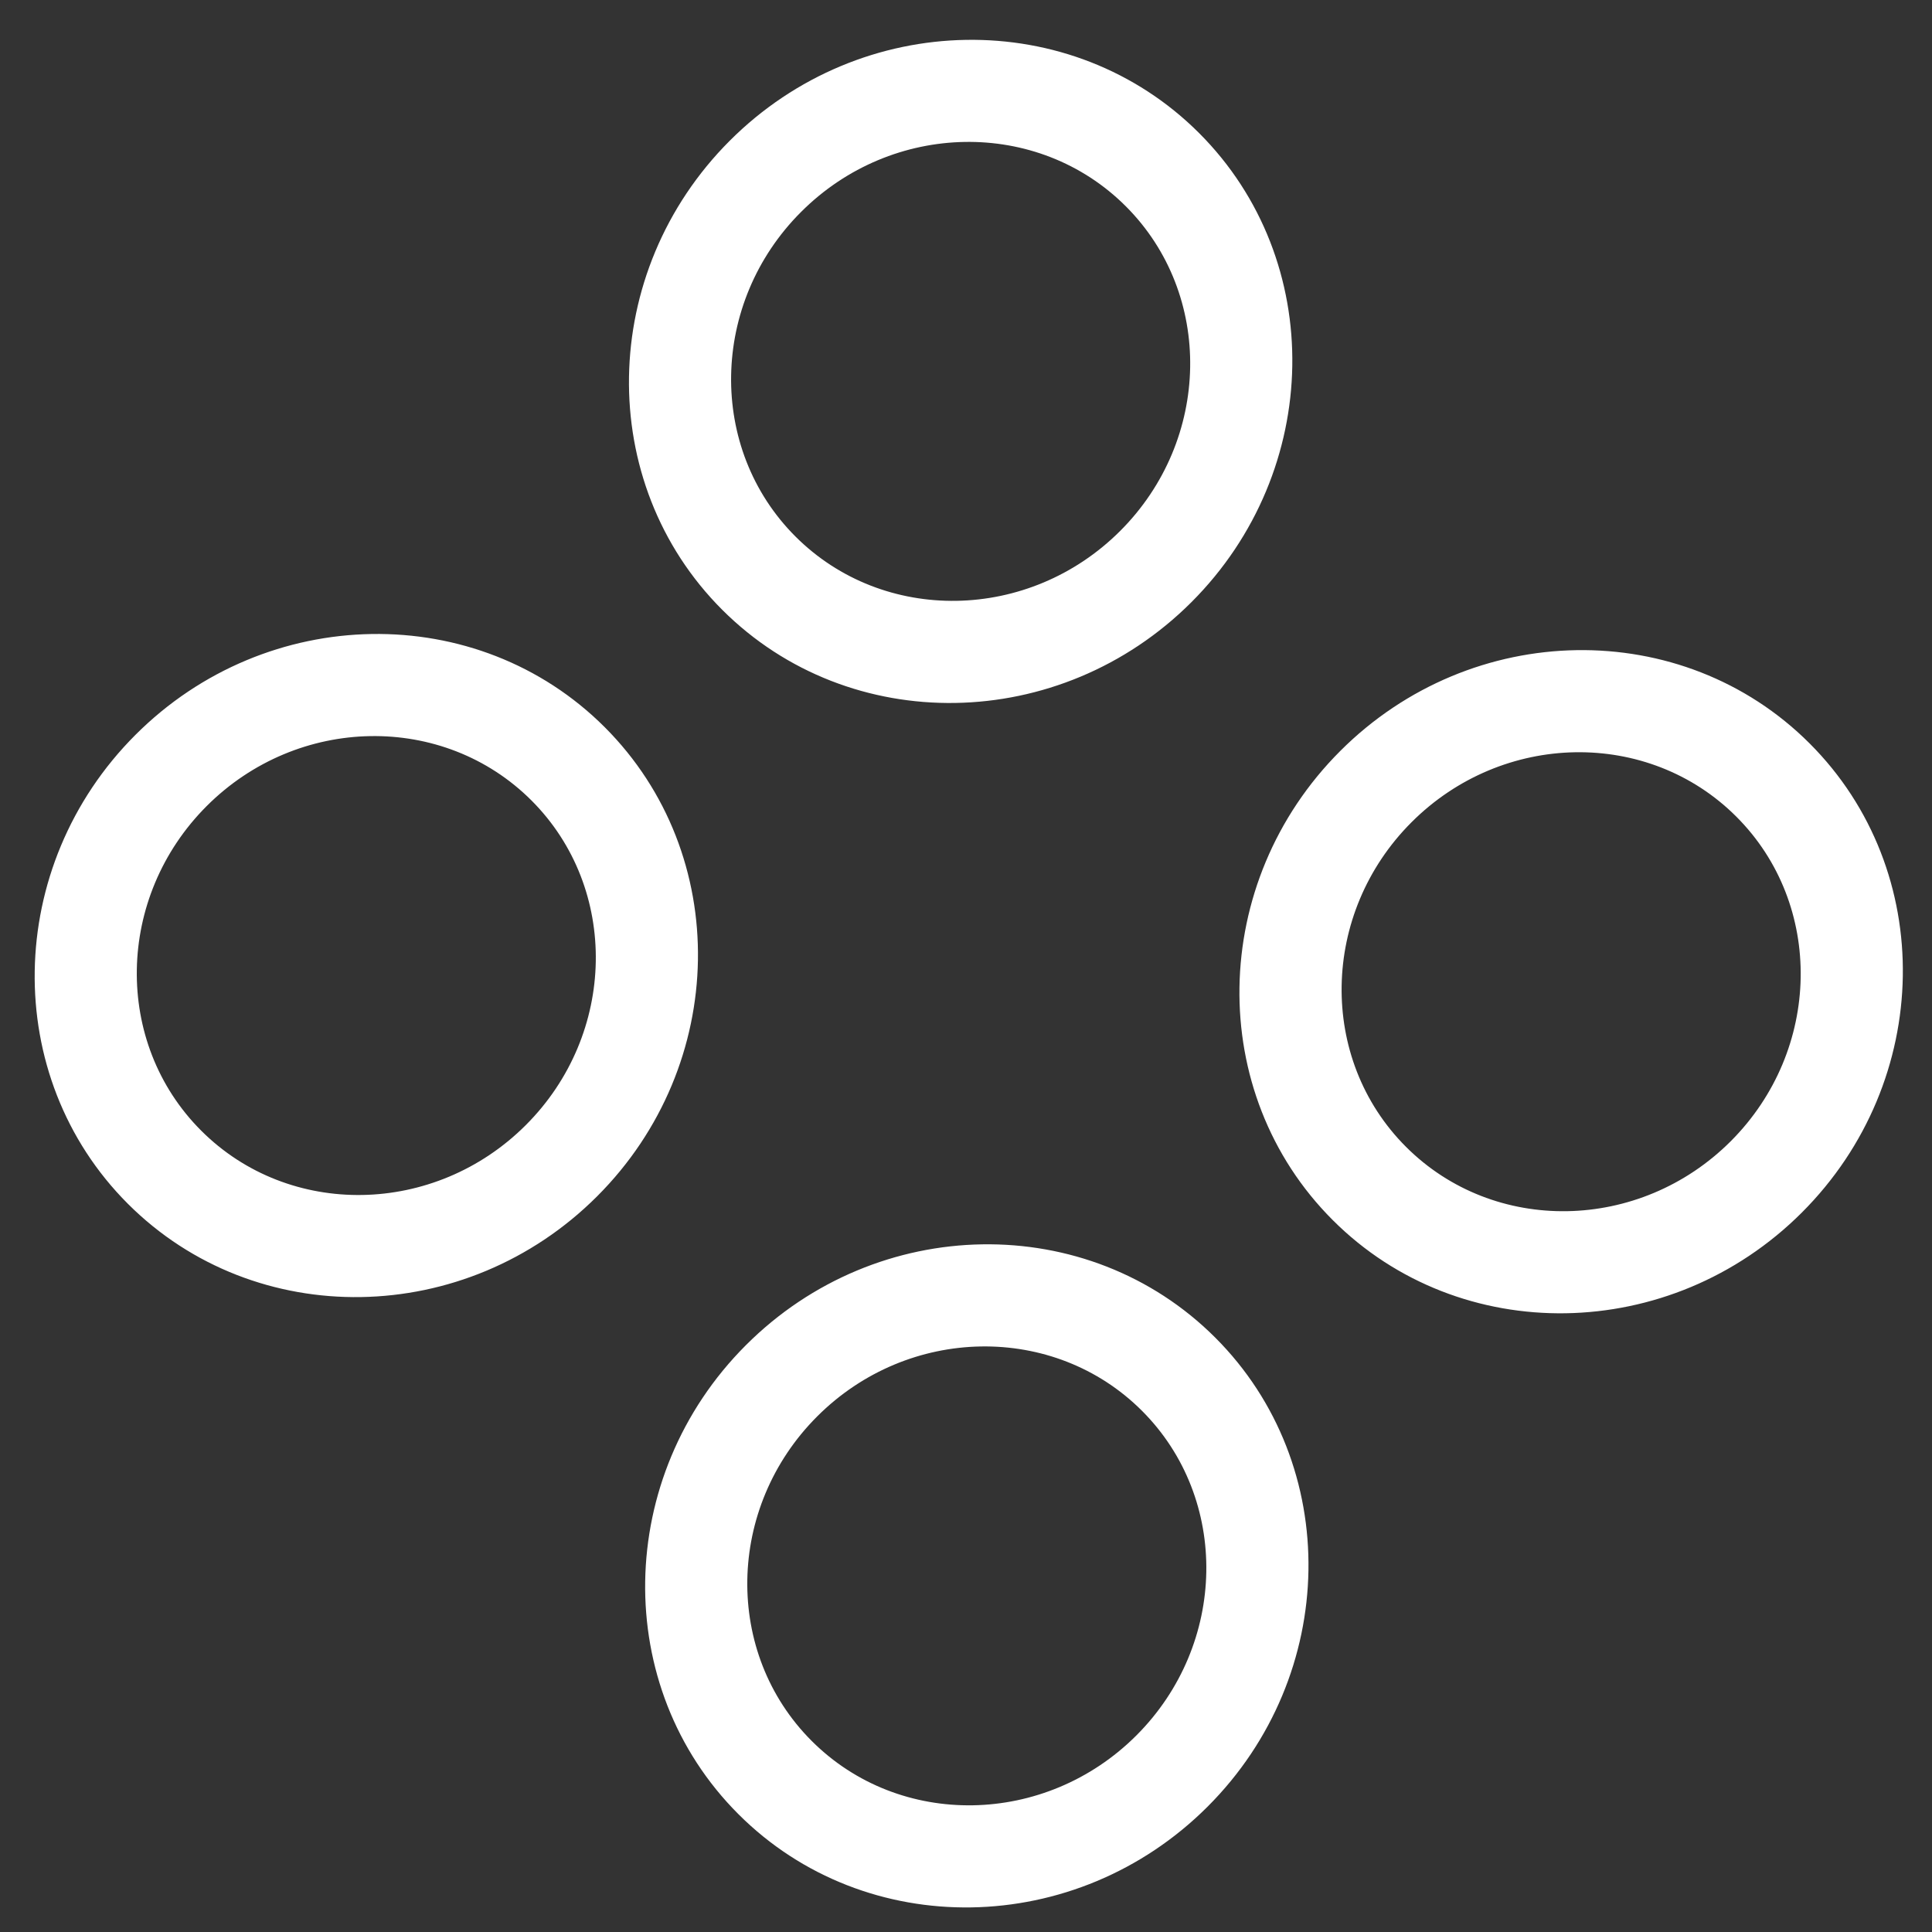 <svg 
 xmlns="http://www.w3.org/2000/svg"
 xmlns:xlink="http://www.w3.org/1999/xlink"
 width="36px" height="36px">
<rect width="100%" height="100%" fill="#333333" stroke="none"/>
<path fill-rule="evenodd"  fill="rgb(255, 255, 255)"
 d="M2.525,13.692 C0.076,16.140 0.013,20.062 2.384,22.432 C4.756,24.803 8.677,24.740 11.127,22.291 C13.576,19.842 13.639,15.921 11.268,13.550 C8.897,11.180 4.974,11.243 2.525,13.692 M24.974,13.993 C22.525,16.441 22.461,20.364 24.834,22.735 C27.205,25.105 31.127,25.041 33.576,22.593 C36.027,20.143 36.091,16.223 33.719,13.852 C31.347,11.481 27.424,11.543 24.974,13.993 M13.900,25.064 C11.451,27.512 11.388,31.434 13.760,33.805 C16.131,36.176 20.053,36.112 22.502,33.664 C24.952,31.215 25.015,27.294 22.644,24.924 C20.272,22.553 16.349,22.615 13.900,25.064 M21.175,32.337 C19.478,34.033 16.764,34.079 15.125,32.440 C13.485,30.801 13.531,28.088 15.228,26.392 C16.924,24.696 19.639,24.649 21.279,26.288 C22.918,27.927 22.871,30.641 21.175,32.337 M32.249,21.266 C30.552,22.962 27.838,23.009 26.199,21.370 C24.559,19.731 24.606,17.017 26.302,15.321 C28.000,13.623 30.714,13.577 32.354,15.217 C33.993,16.855 33.947,19.568 32.249,21.266 M9.798,20.964 C8.102,22.660 5.388,22.707 3.749,21.068 C2.109,19.429 2.156,16.715 3.852,15.019 C5.549,13.323 8.263,13.276 9.903,14.915 C11.542,16.554 11.495,19.268 9.798,20.964 M20.873,9.893 C19.176,11.589 16.462,11.636 14.822,9.997 C13.183,8.358 13.230,5.644 14.927,3.949 C16.624,2.251 19.338,2.204 20.978,3.844 C22.617,5.483 22.571,8.196 20.873,9.893 M13.599,2.621 C11.150,5.070 11.086,8.991 13.457,11.362 C15.829,13.733 19.751,13.669 22.201,11.220 C24.651,8.771 24.714,4.849 22.343,2.479 C19.972,0.109 16.049,0.172 13.599,2.621 "/>
</svg>